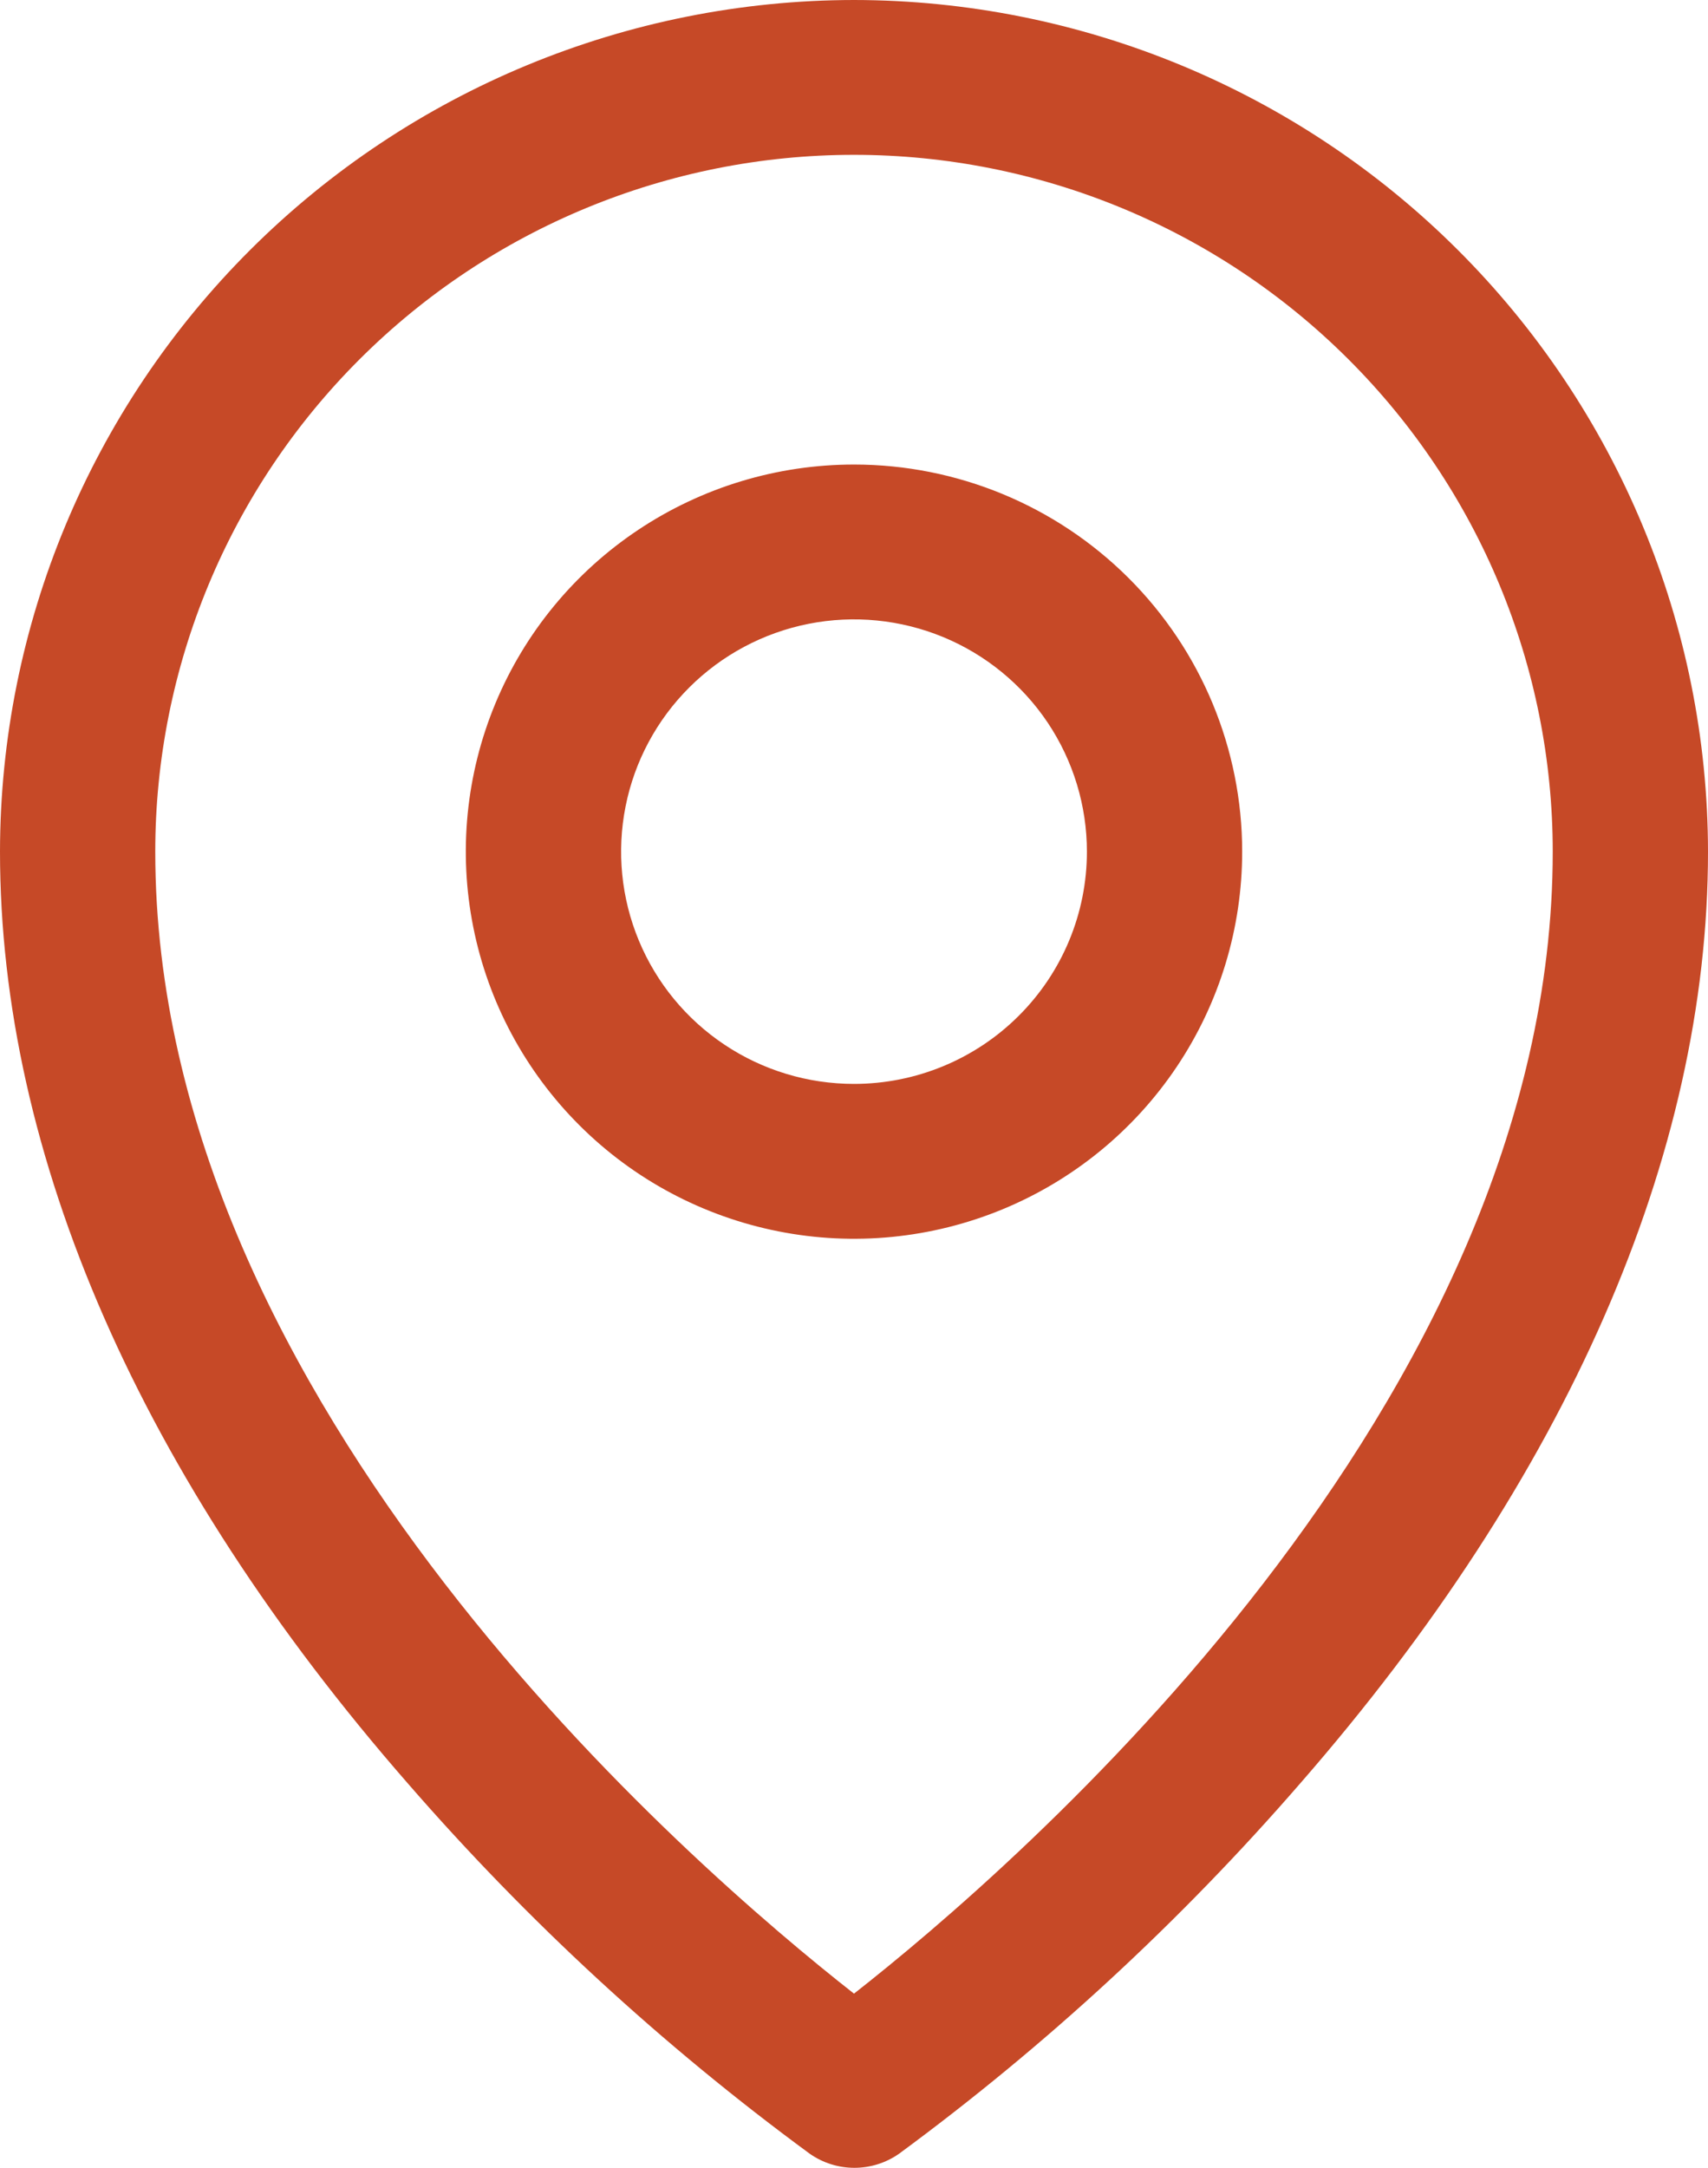 <svg xmlns="http://www.w3.org/2000/svg" width="41" height="52" viewBox="0 0 41 52" fill="none"><path d="M20.5 11.143C18.657 11.143 16.855 11.688 15.323 12.708C13.791 13.728 12.596 15.178 11.891 16.875C11.186 18.572 11.001 20.439 11.361 22.24C11.72 24.042 12.608 25.696 13.911 26.995C15.214 28.294 16.875 29.178 18.682 29.536C20.49 29.895 22.363 29.711 24.066 29.008C25.769 28.305 27.224 27.115 28.248 25.588C29.272 24.061 29.818 22.265 29.818 20.429C29.818 17.966 28.836 15.604 27.089 13.863C25.341 12.121 22.971 11.143 20.5 11.143ZM20.5 26C19.394 26 18.313 25.674 17.394 25.061C16.474 24.449 15.758 23.579 15.335 22.561C14.912 21.543 14.801 20.423 15.017 19.342C15.232 18.261 15.765 17.268 16.547 16.489C17.328 15.71 18.325 15.179 19.409 14.964C20.494 14.749 21.618 14.86 22.64 15.281C23.661 15.703 24.534 16.417 25.149 17.333C25.763 18.25 26.091 19.327 26.091 20.429C26.091 21.906 25.502 23.324 24.453 24.368C23.405 25.413 21.983 26 20.5 26ZM20.5 0C15.065 0.006 9.854 2.16 6.011 5.99C2.168 9.82 0.006 15.013 0 20.429C0 27.718 3.38 35.444 9.784 42.773C12.662 46.084 15.9 49.066 19.44 51.664C19.753 51.883 20.127 52 20.509 52C20.892 52 21.265 51.883 21.579 51.664C25.112 49.066 28.344 46.083 31.216 42.773C37.611 35.444 41 27.718 41 20.429C40.994 15.013 38.832 9.82 34.989 5.99C31.146 2.16 25.935 0.006 20.5 0ZM20.5 47.822C16.649 44.804 3.727 33.719 3.727 20.429C3.727 15.996 5.494 11.744 8.64 8.61C11.785 5.475 16.052 3.714 20.5 3.714C24.948 3.714 29.215 5.475 32.36 8.61C35.506 11.744 37.273 15.996 37.273 20.429C37.273 33.714 24.351 44.804 20.5 47.822Z" fill="#C64927"></path></svg>